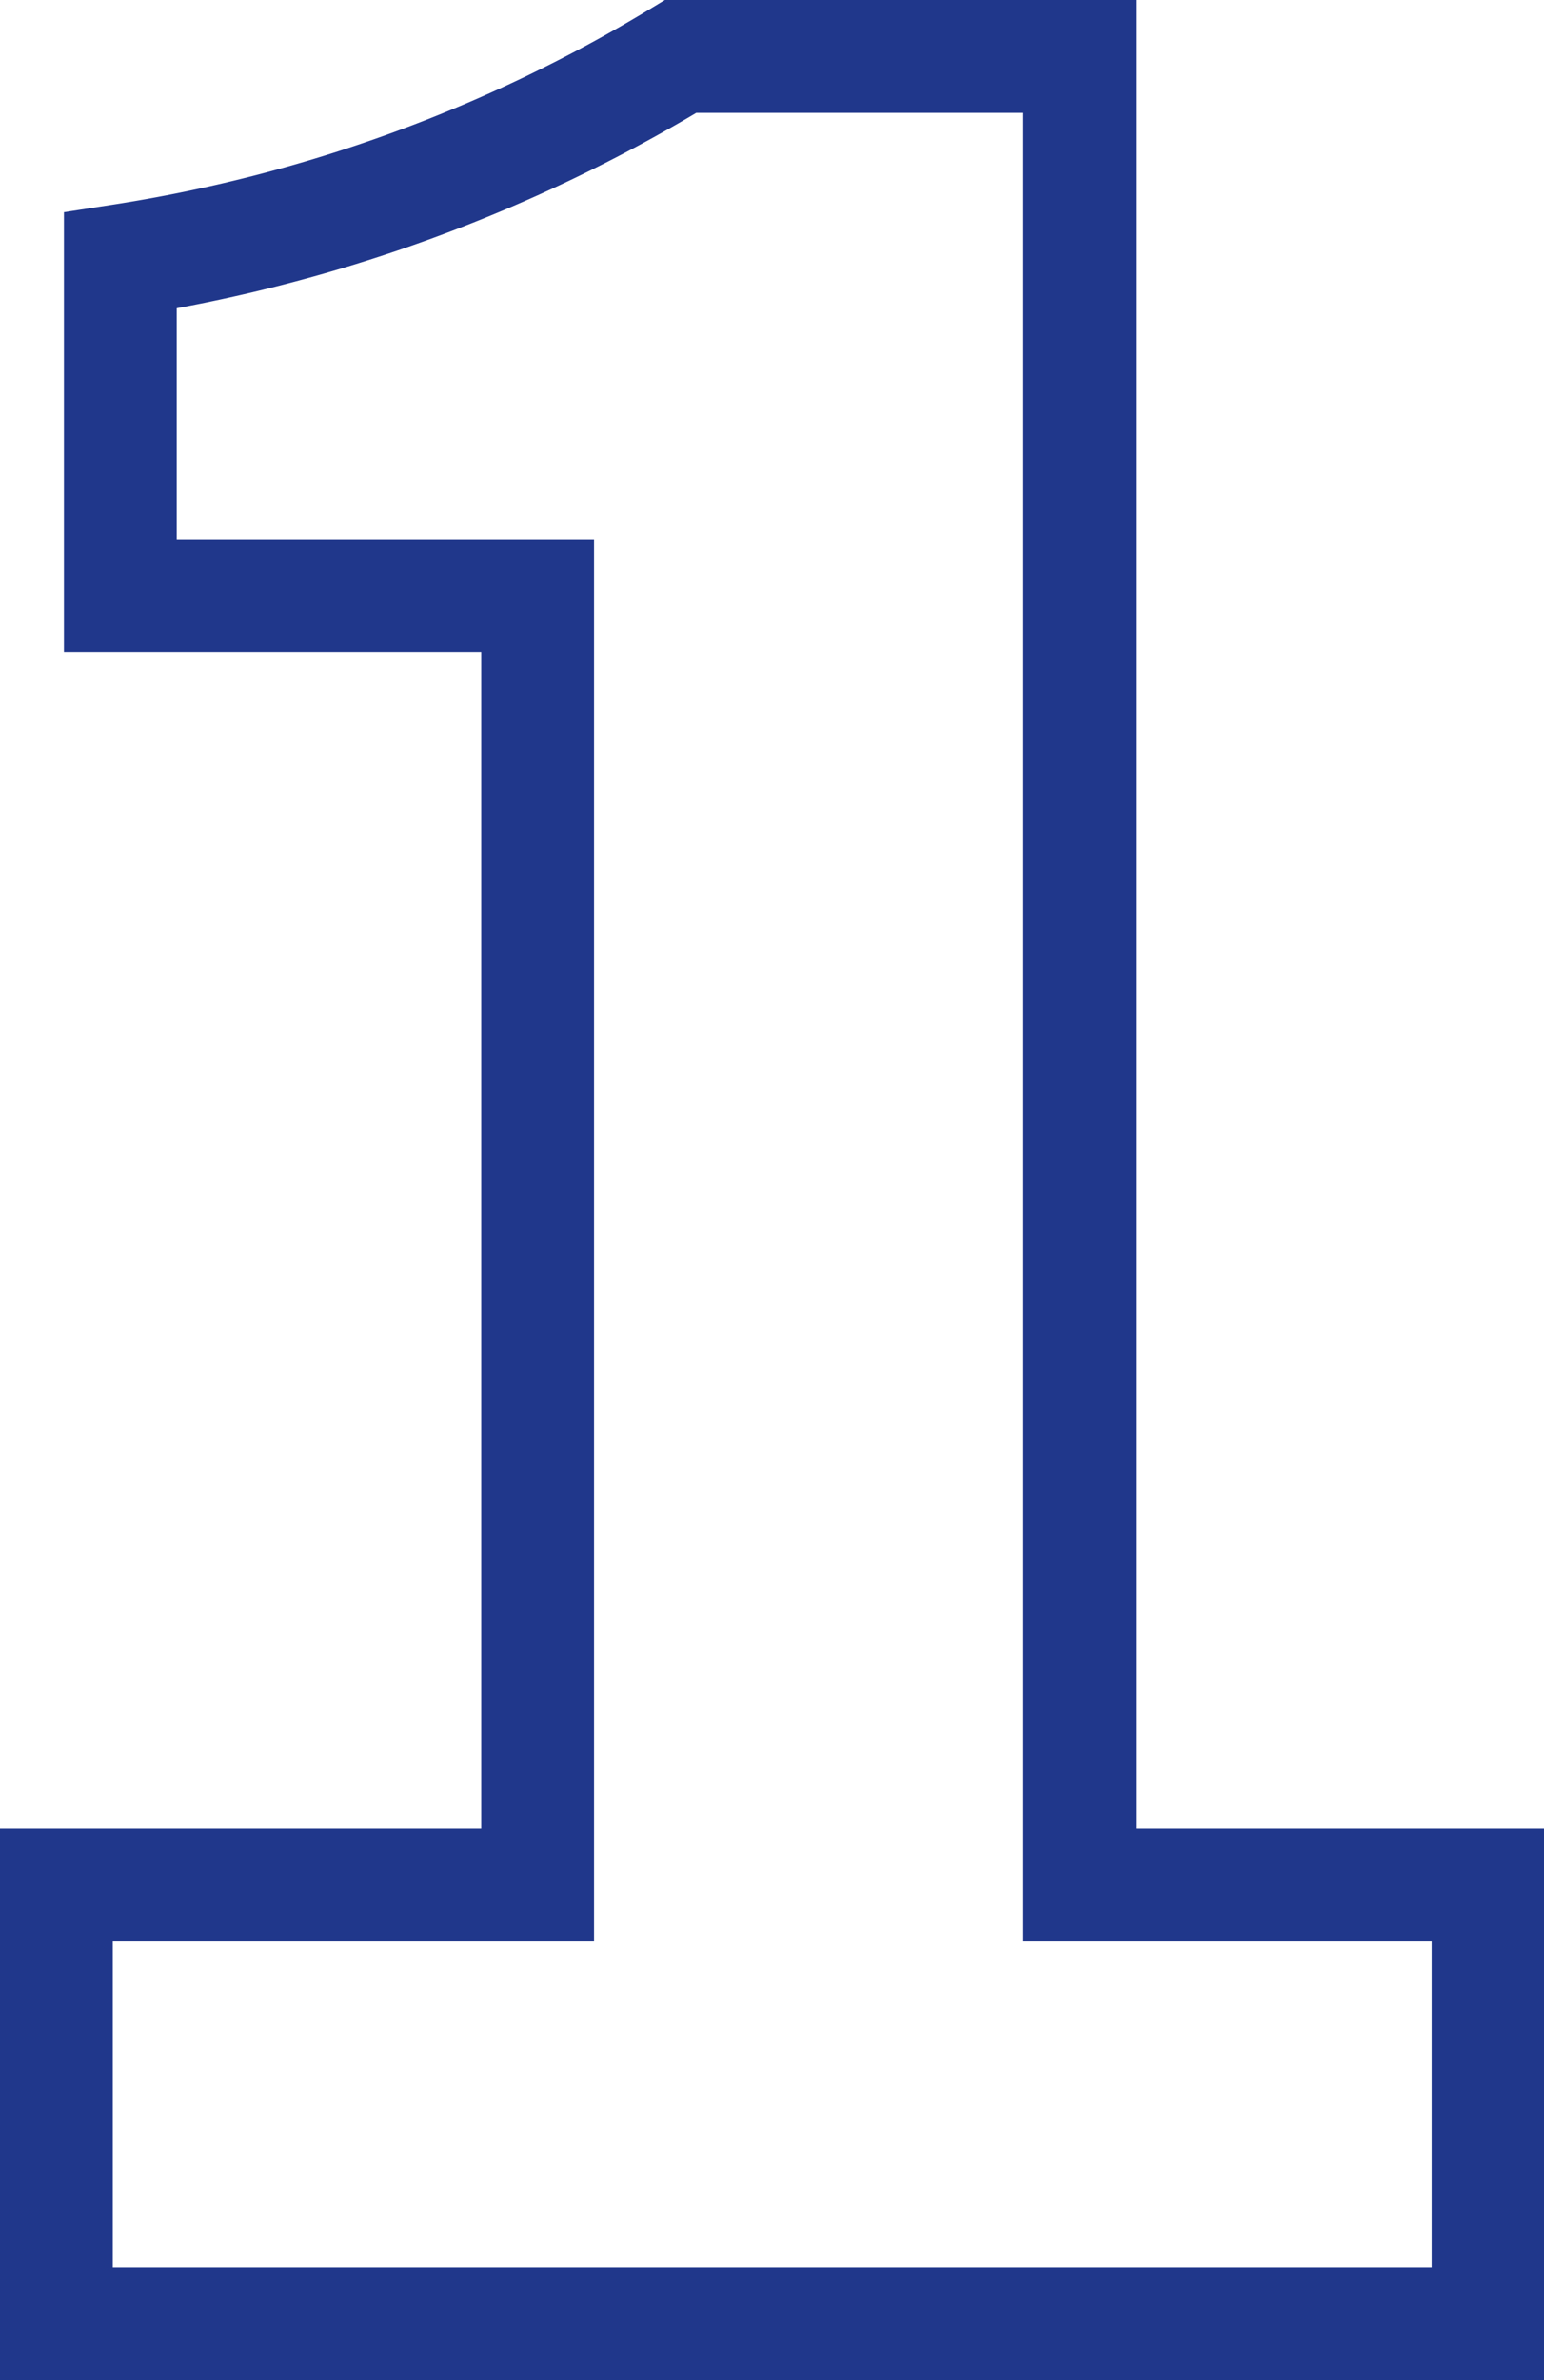 <svg xmlns="http://www.w3.org/2000/svg" width="13.69" height="21.088" viewBox="0 0 13.69 21.088"><path d="M2.106,0H14.8V-3.888H11.178v-16.2H7.641a13.553,13.553,0,0,1-4.968,1.809v2.97h3.7V-3.888H2.106Z" transform="translate(-1.606 20.588)" fill="none" stroke="#20378b" stroke-width="1"/></svg>